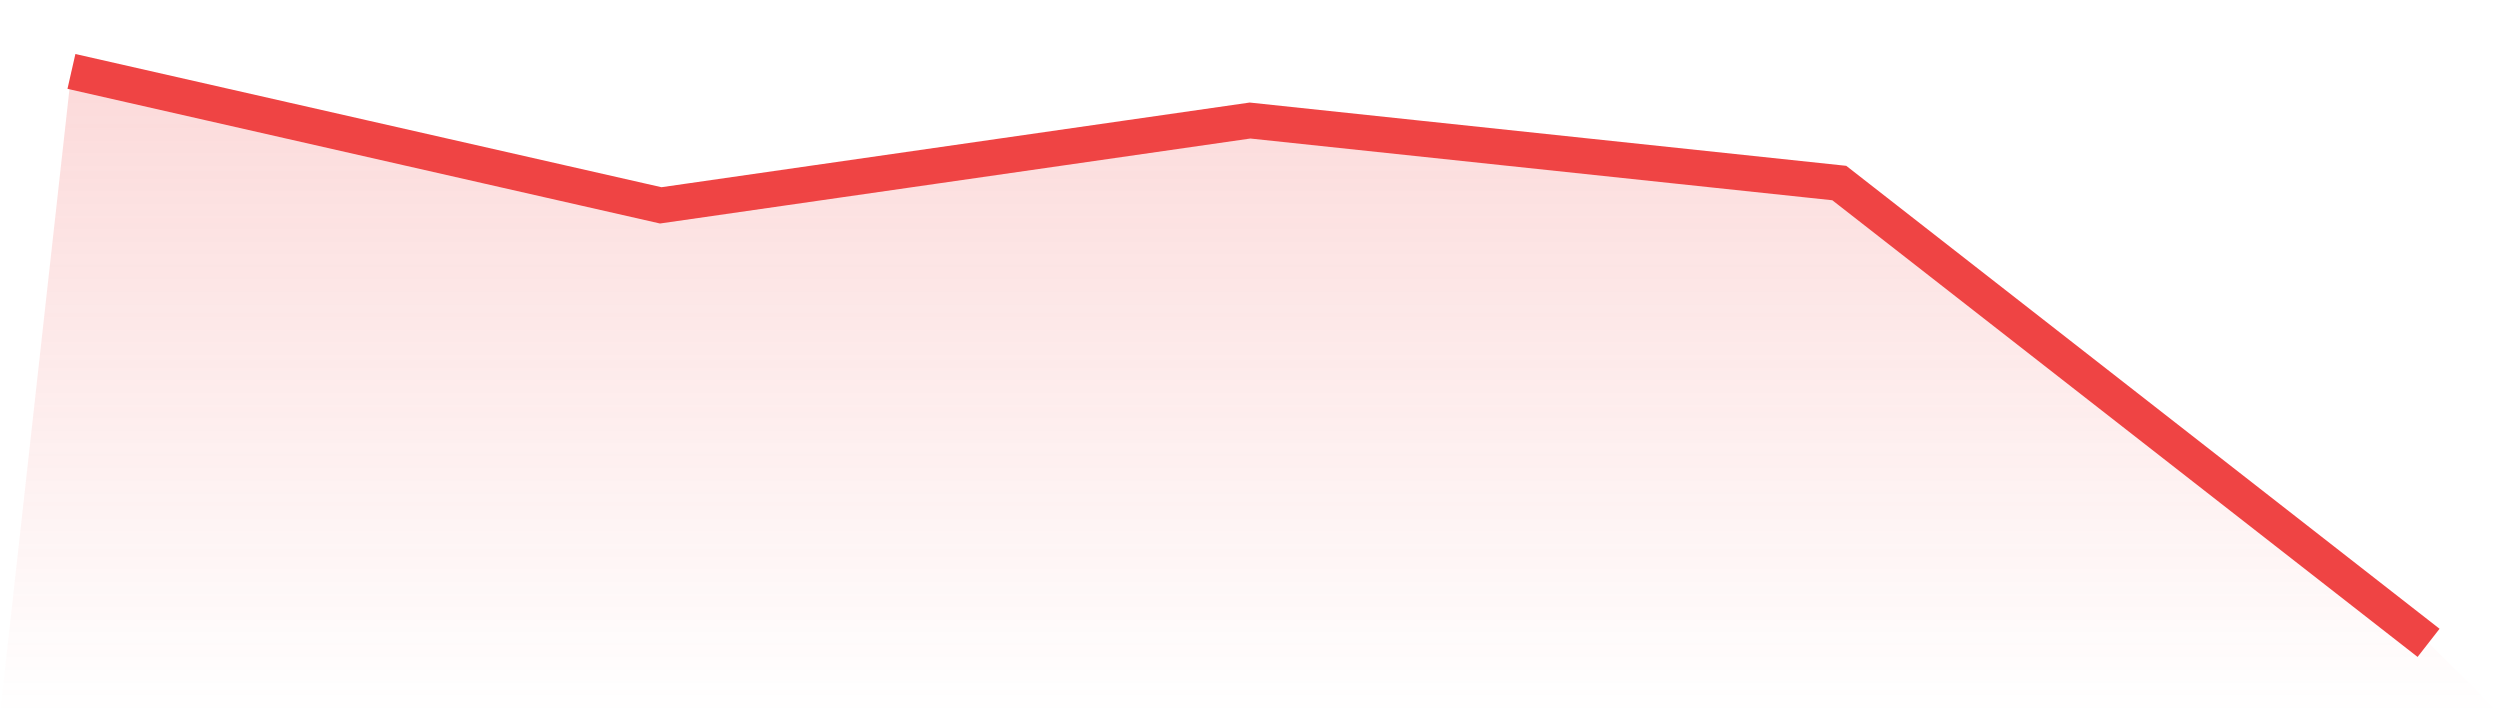<svg viewBox="0 0 140 40" xmlns="http://www.w3.org/2000/svg">
<defs>
<linearGradient id="gradient" x1="0" x2="0" y1="0" y2="1">
<stop offset="0%" stop-color="#ef4444" stop-opacity="0.2"/>
<stop offset="100%" stop-color="#ef4444" stop-opacity="0"/>
</linearGradient>
</defs>
<path d="M4,4 L4,4 L37,11.5 L70,6.75 L103,10.25 L136,36 L140,40 L0,40 z" fill="url(#gradient)"/>
<path d="M4,4 L4,4 L37,11.5 L70,6.75 L103,10.25 L136,36" fill="none" stroke="#ef4444" stroke-width="2"/>
</svg>